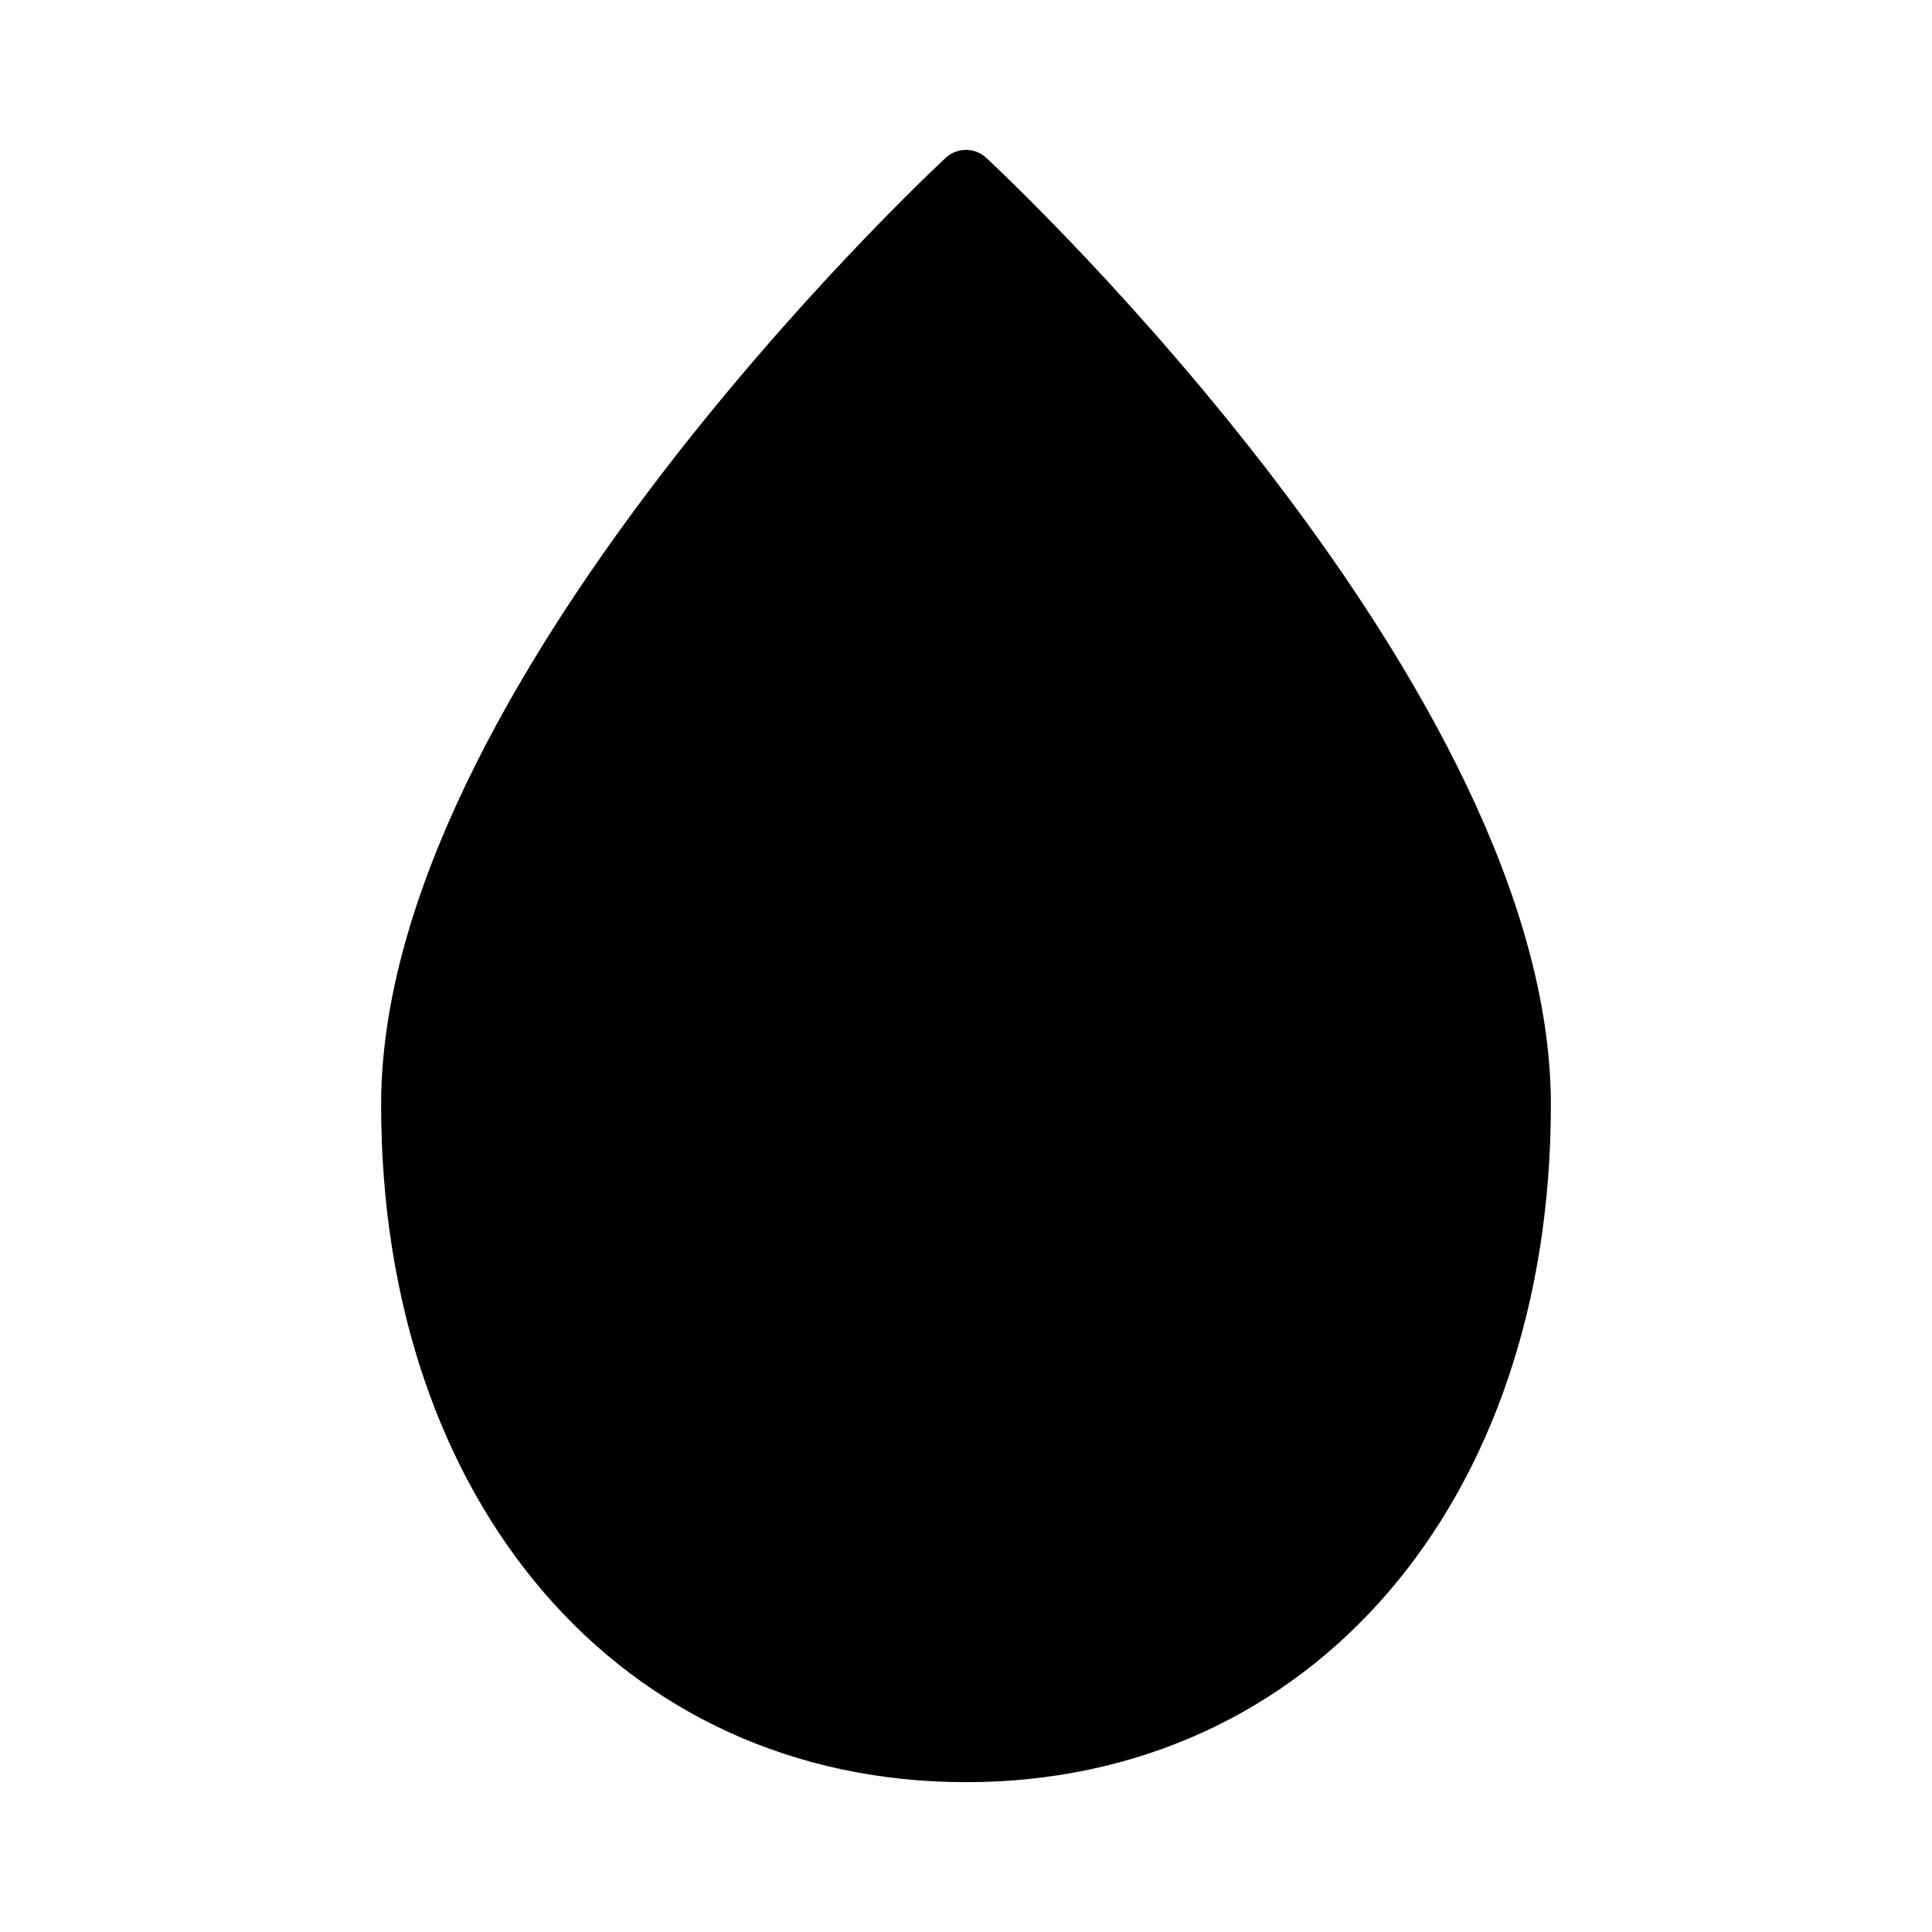 <?xml version="1.0" encoding="UTF-8"?>
<!-- Uploaded to: ICON Repo, www.svgrepo.com, Generator: ICON Repo Mixer Tools -->
<svg fill="#000000" width="800px" height="800px" version="1.1" viewBox="144 144 512 512" xmlns="http://www.w3.org/2000/svg">
 <path d="m405.35 185.82c-3.008-2.801-7.699-2.801-10.723 0-6.109 5.684-149.63 140.48-149.63 250.96 0 105.71 63.73 179.51 155 179.51 91.27 0 155-73.809 155-179.51 0.004-110.49-143.52-245.28-149.64-250.96z"/>
</svg>